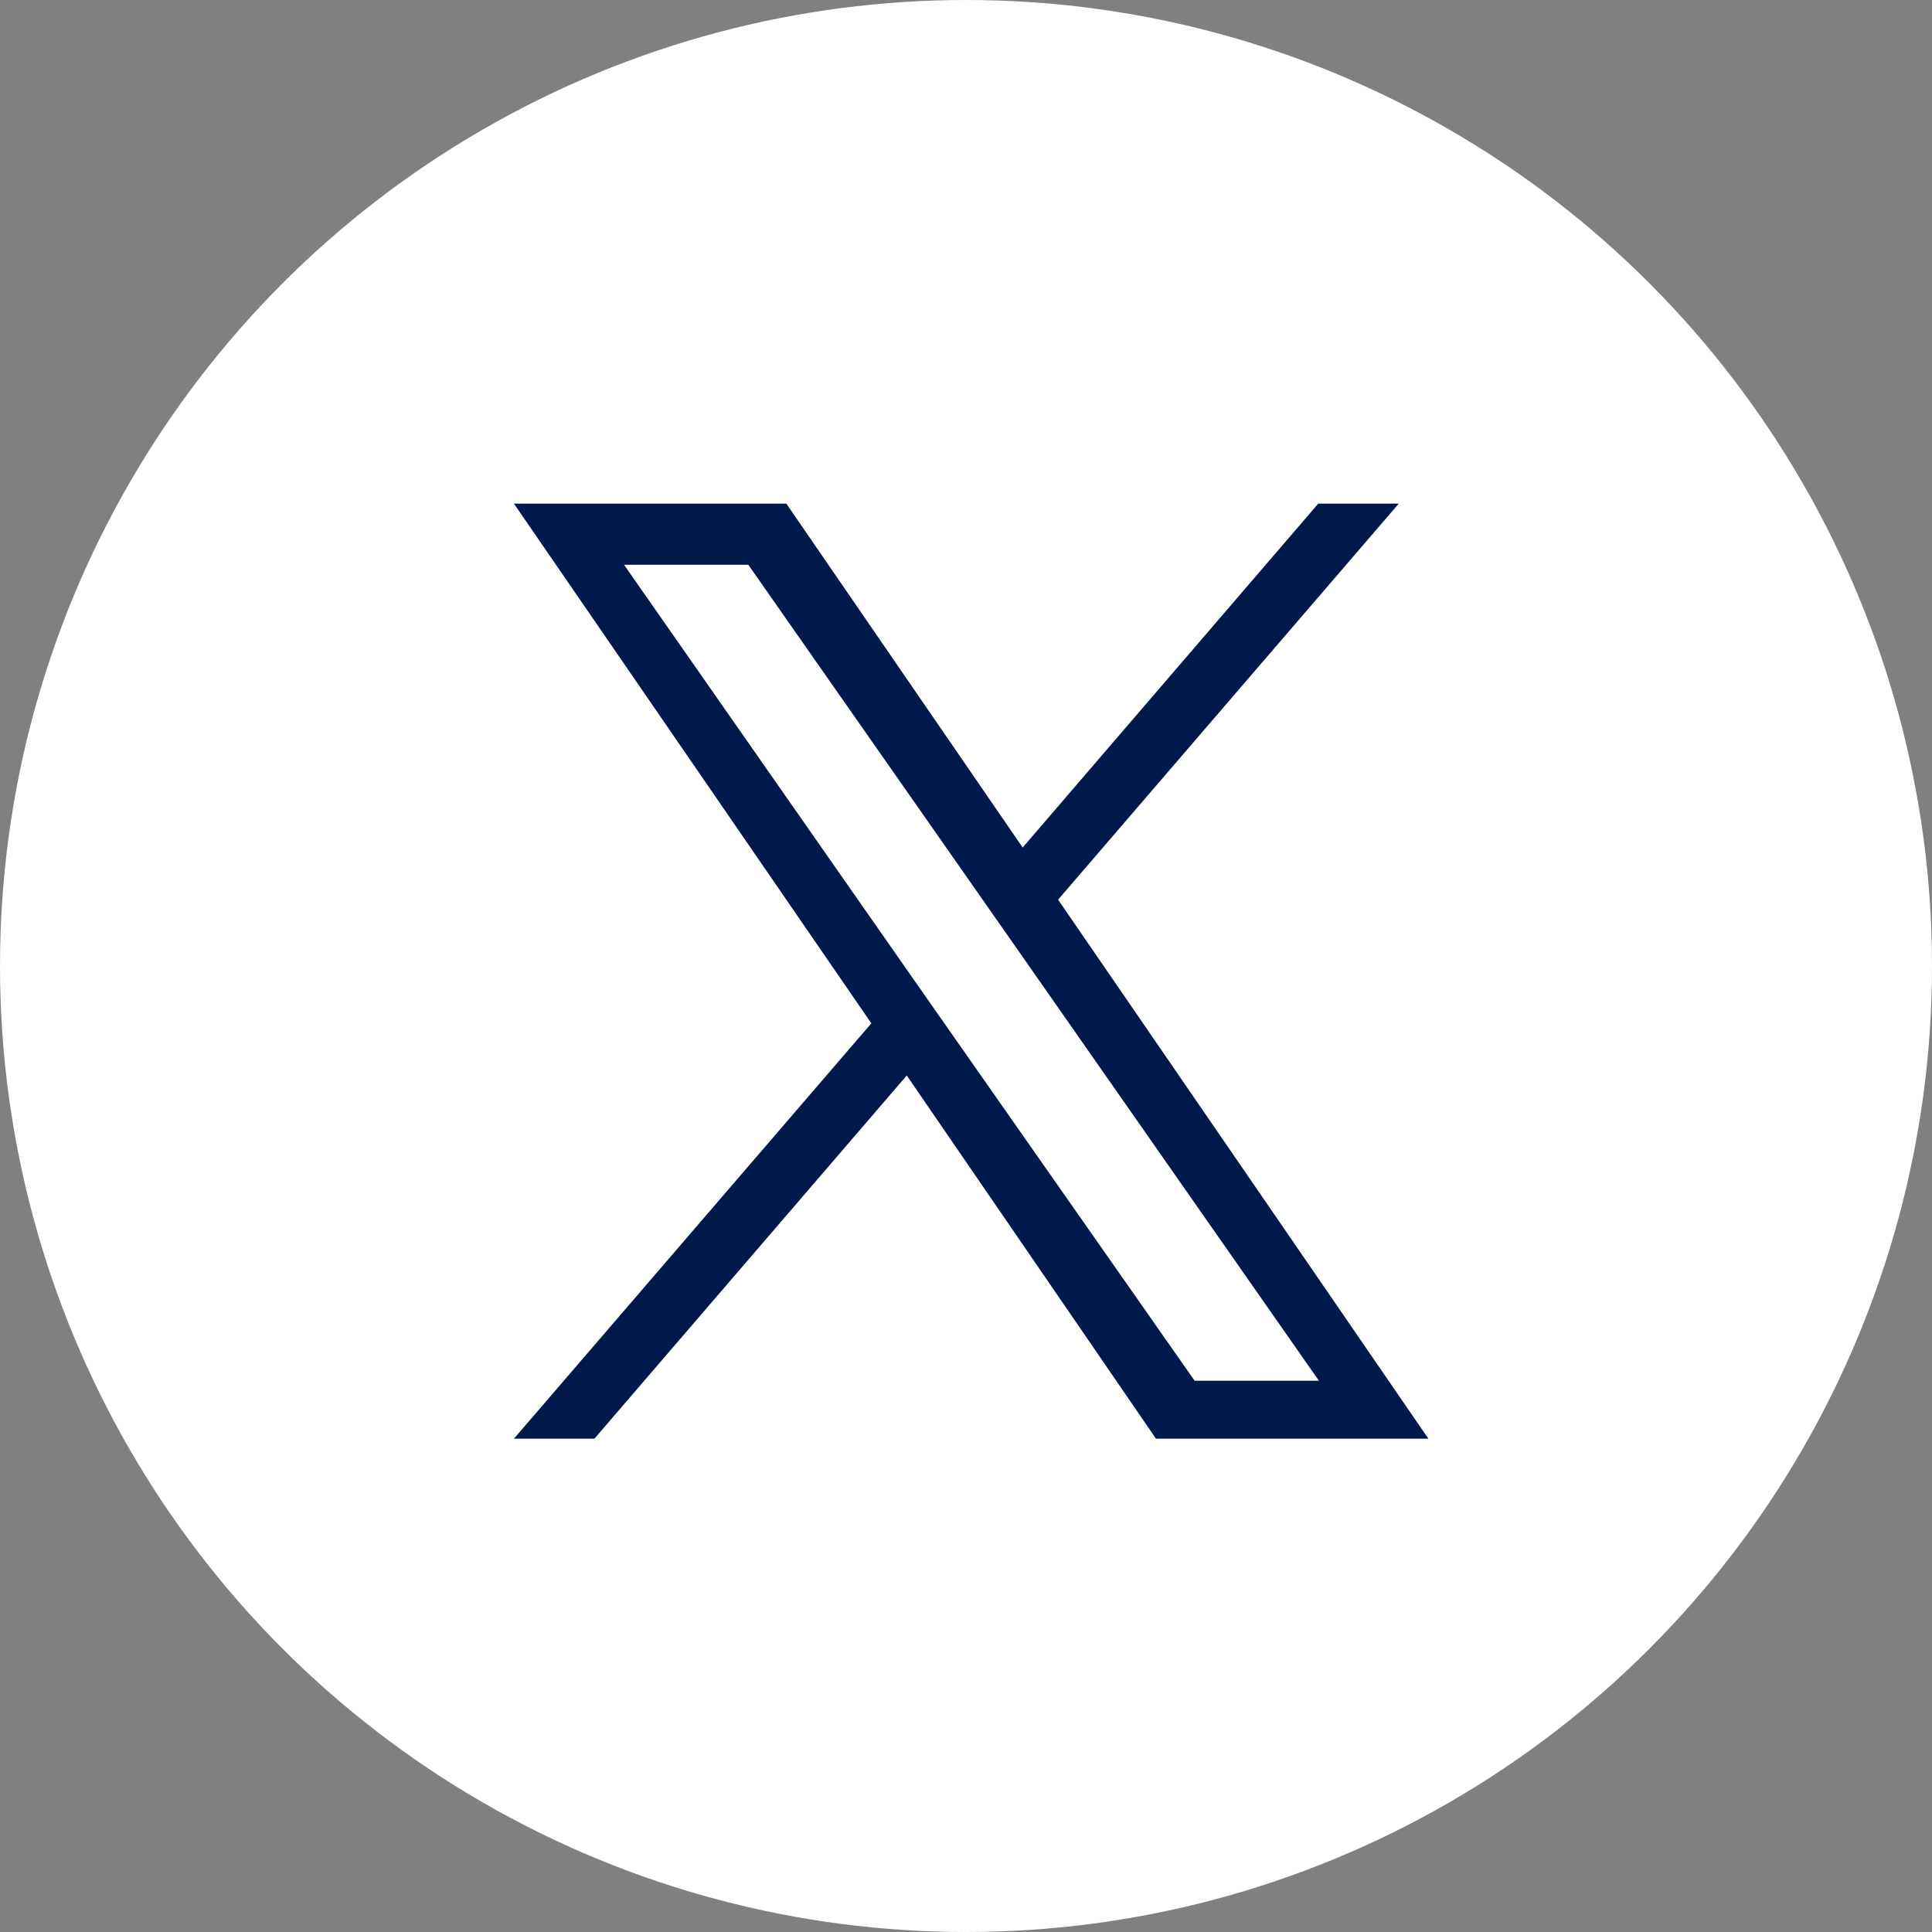 <?xml version="1.0" encoding="UTF-8"?>
<svg id="b" data-name="レイヤー 2" xmlns="http://www.w3.org/2000/svg" viewBox="0 0 3 3">
  <rect x="0" y="0" width="3" height="3" fill="#808080" stroke="none"/>
  <defs>
    <style>
      .d {
        fill: #fff;
      }

      .d, .e {
        stroke-width: 0px;
      }

      .e {
        fill: #00194b;
      }
    </style>
  </defs>
  <g id="c" data-name="レイヤー 1">
    <circle class="d" cx="1.5" cy="1.5" r="1.5"/>
    <path class="e" d="M1.643,1.397l.529-.615h-.125l-.459.534-.367-.534h-.423l.555.807-.555.645h.125l.485-.564.387.564h.423l-.575-.837h0ZM1.472,1.597l-.056-.08-.447-.64h.193l.361.516.056.08.469.671h-.193l-.383-.547h0Z"/>
  </g>
</svg>